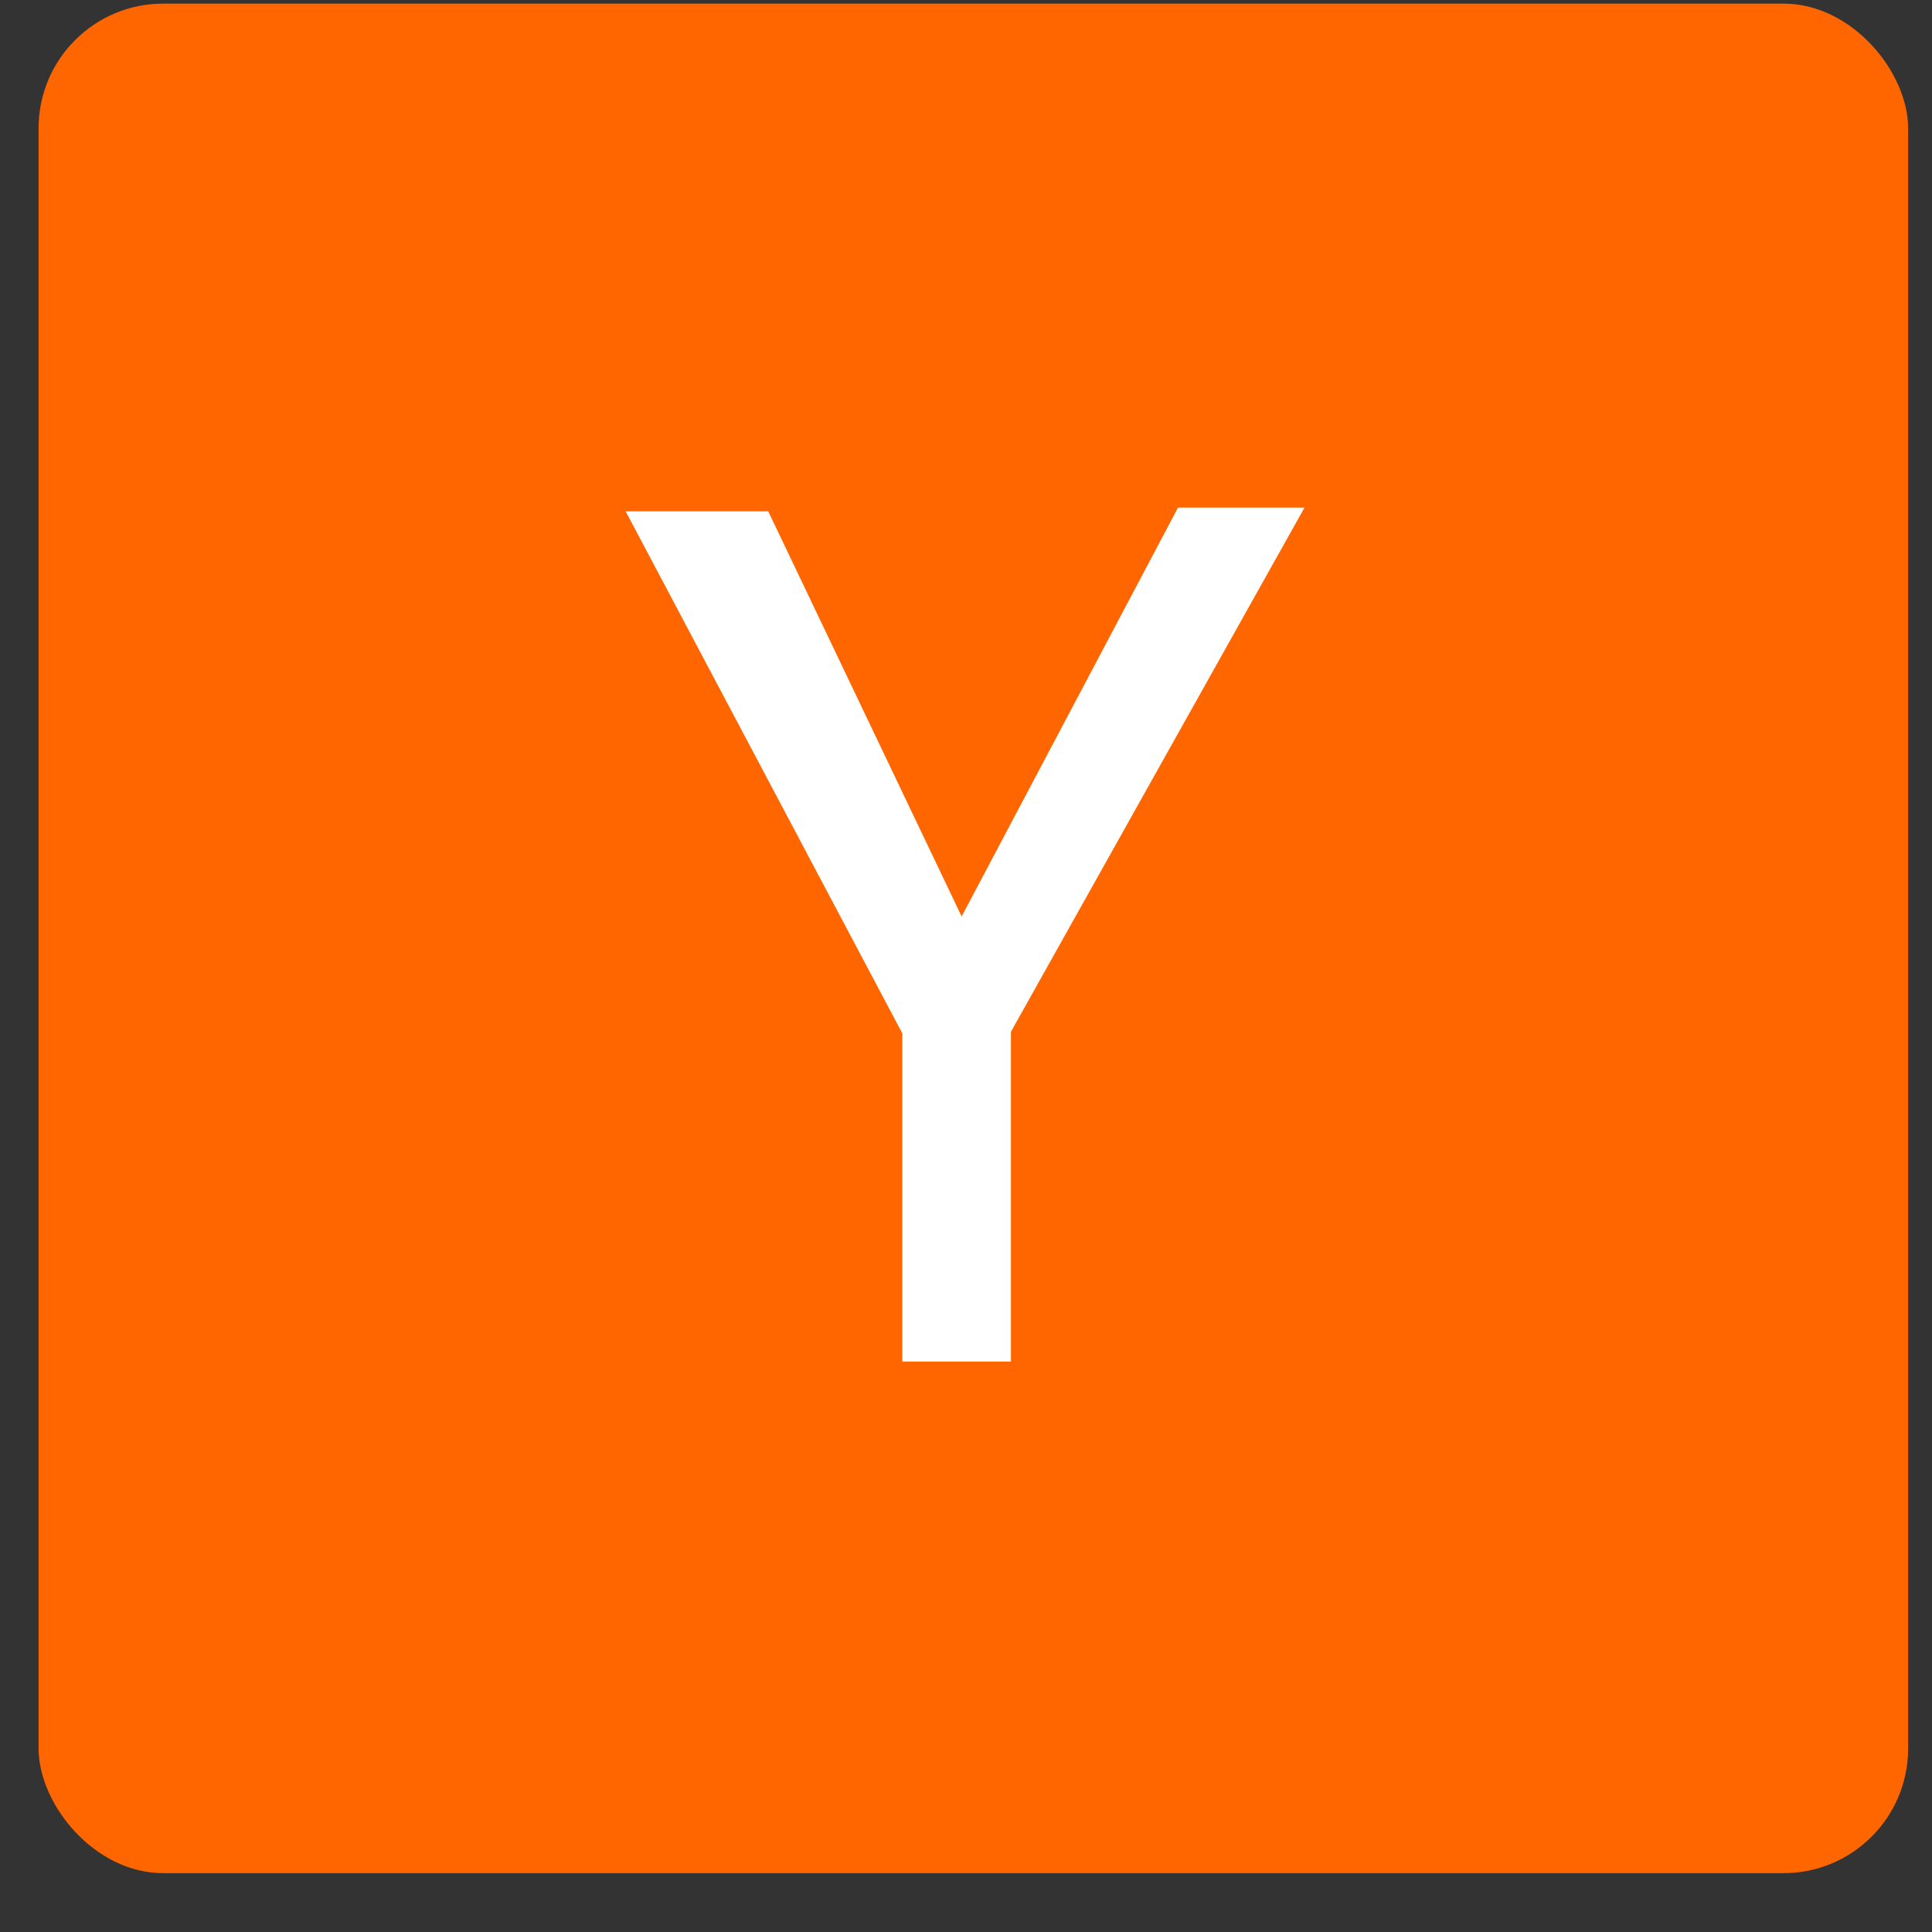 <?xml version="1.0" encoding="UTF-8" standalone="no"?>
<svg width="31px" height="31px" viewBox="0 0 31 31" version="1.1" xmlns="http://www.w3.org/2000/svg" xmlns:xlink="http://www.w3.org/1999/xlink" xmlns:sketch="http://www.bohemiancoding.com/sketch/ns">
    <rect x="0" y="0" width="31" height="31" fill="#333333" stroke="none"/>
    <!-- Generator: Sketch 3.2.2 (9983) - http://www.bohemiancoding.com/sketch -->
    <title>hackerNews</title>
    <desc>Created with Sketch.</desc>
    <defs></defs>
    <g id="Page-1" stroke="none" stroke-width="1" fill="none" fill-rule="evenodd" sketch:type="MSPage">
        <g id="SVG_icons" sketch:type="MSLayerGroup" transform="translate(-179, -551)">
            <g id="hackerNews" transform="translate(179.619, 551.058)" sketch:type="MSShapeGroup">
                <rect id="Rectangle-9" fill="#FF6600" x="0" y="0" width="29.998" height="29.998" rx="2"></rect>
                <path d="M9.42,8.147 L11.708,8.147 L14.811,14.647 L18.283,8.086 L20.313,8.086 L15.602,16.497 L15.602,21.789 L13.859,21.789 L13.859,16.523 L9.42,8.147 Z" id="Path-84" fill="#FFFFFF"></path>
            </g>
        </g>
    </g>
</svg>